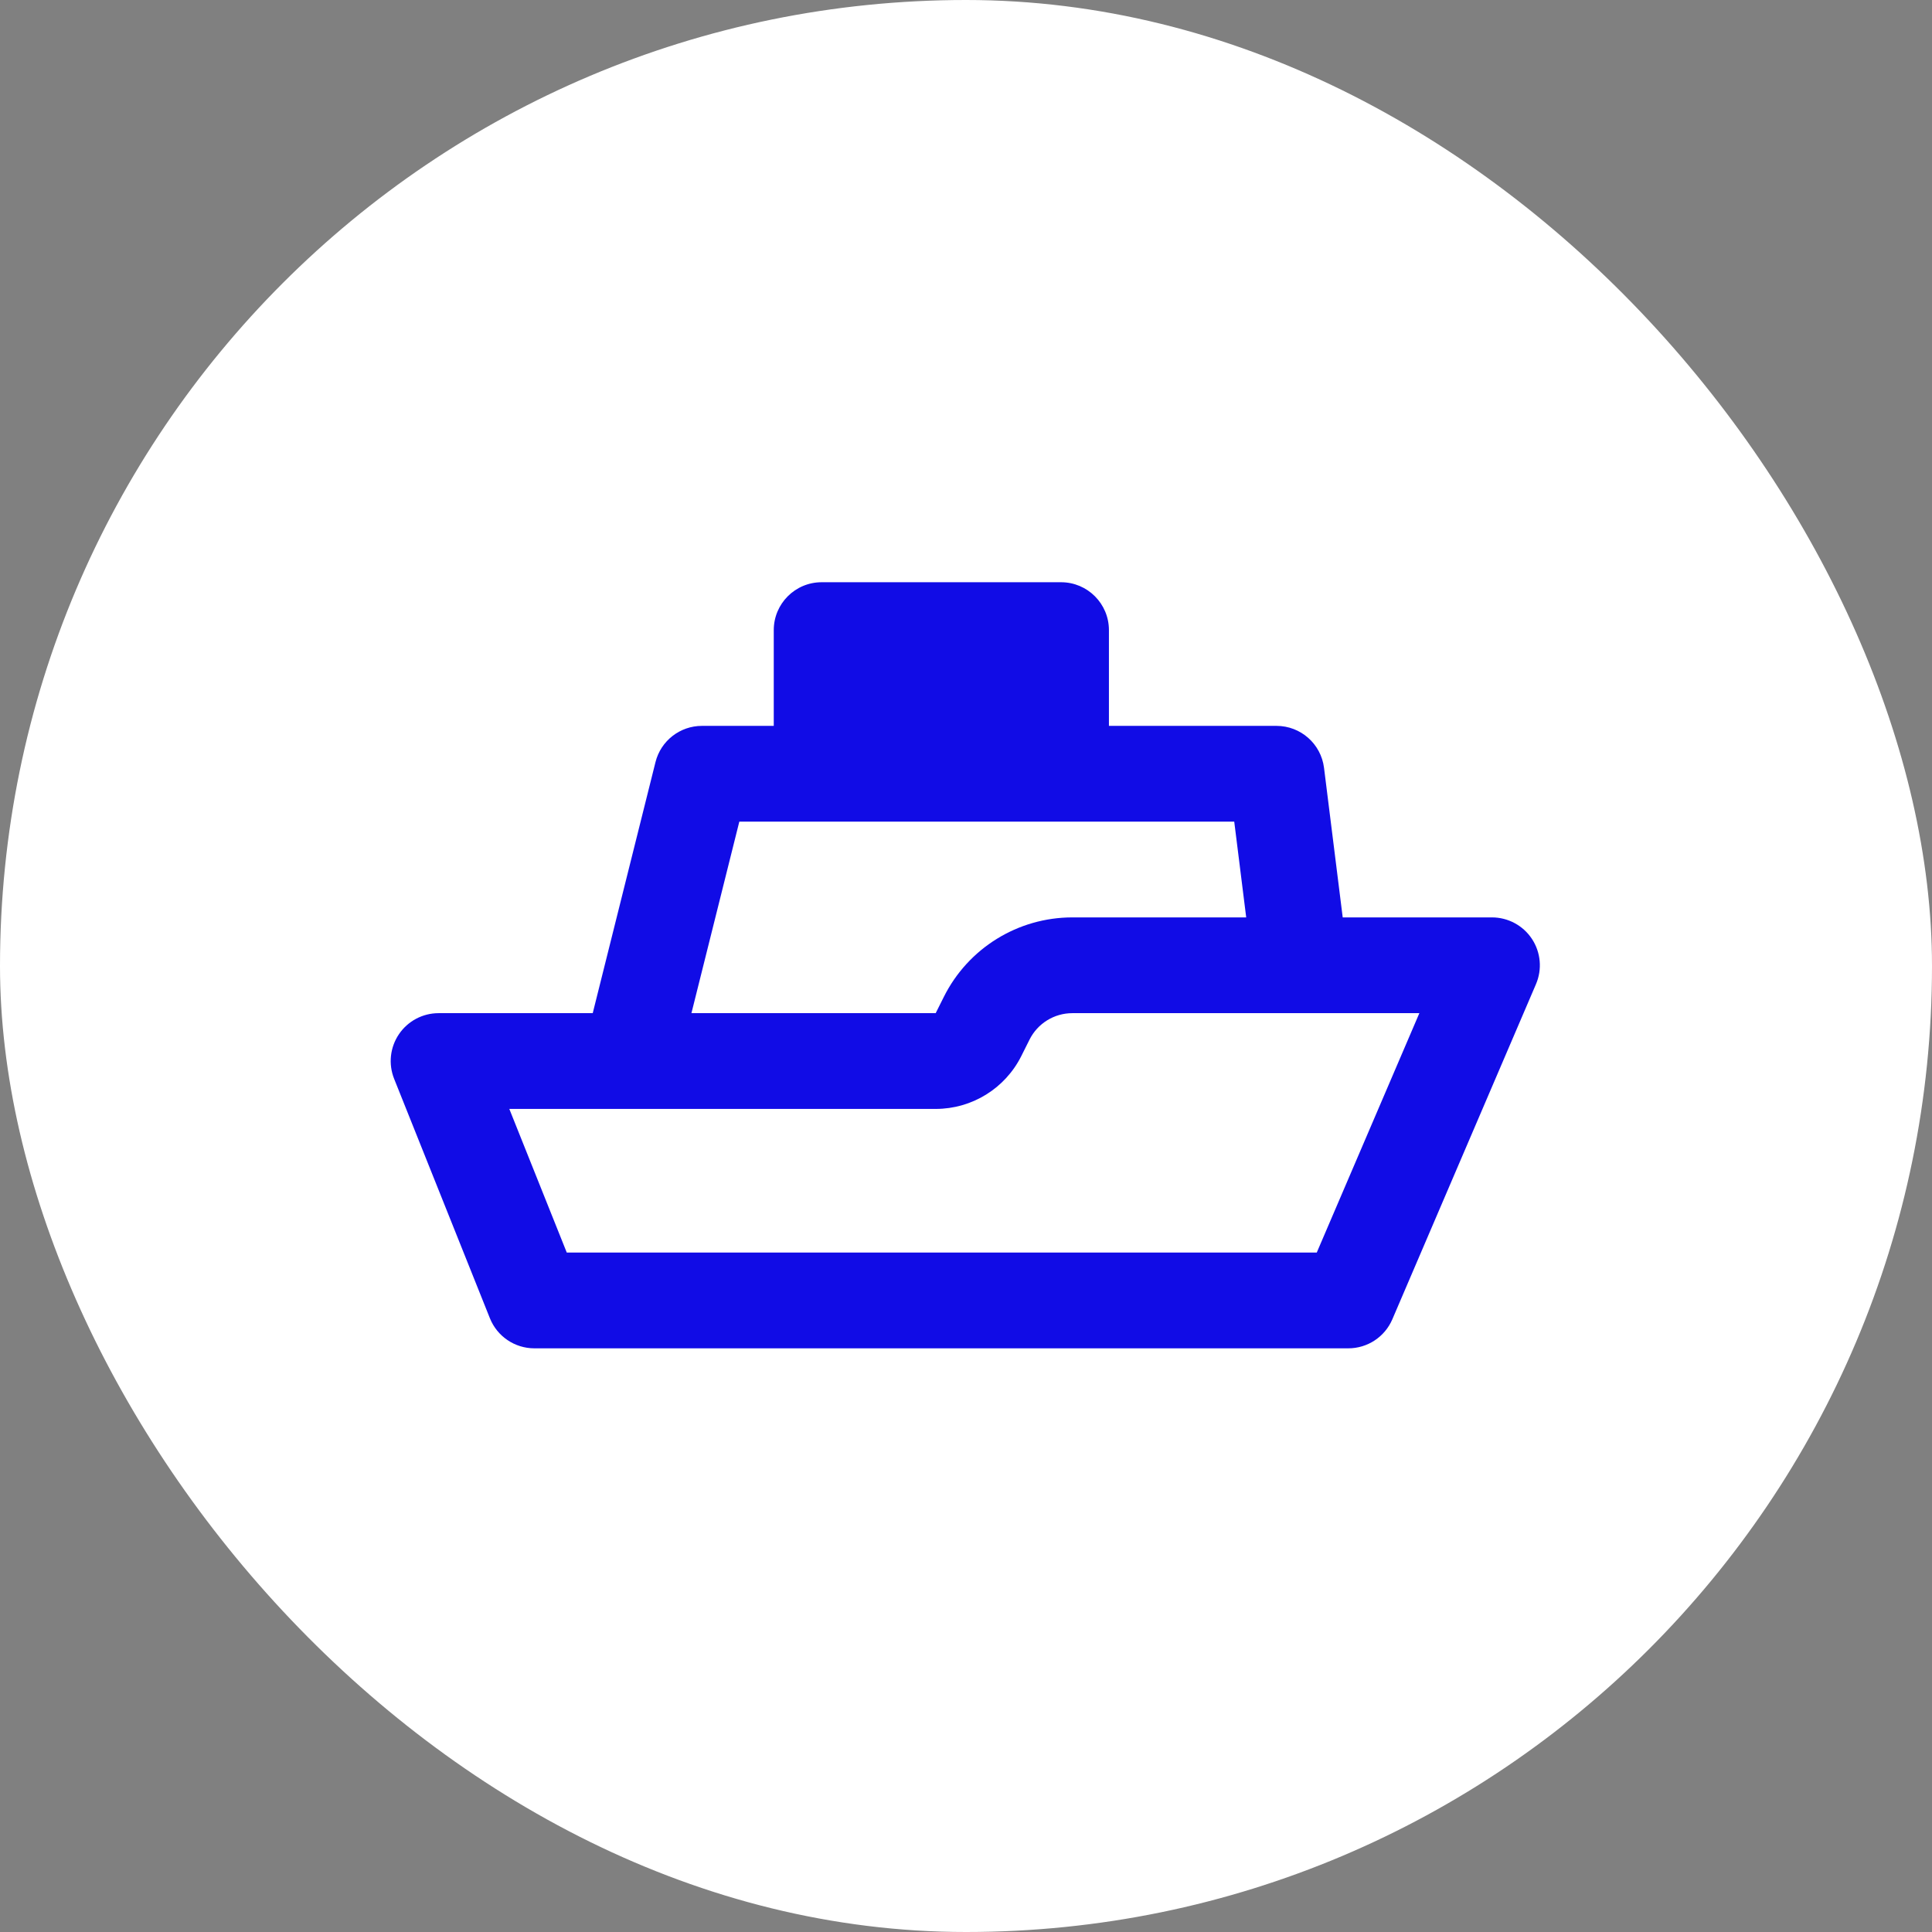 <?xml version="1.0" encoding="UTF-8"?> <svg xmlns="http://www.w3.org/2000/svg" width="401" height="401" viewBox="0 0 401 401" fill="none"><rect x="0" y="0" width="401" height="401" fill="#808080" stroke="none"/><rect width="401" height="401" rx="200.5" fill="white"></rect><g clip-path="url(#clip0_601_6)"><path fill-rule="evenodd" clip-rule="evenodd" d="M170.537 120.847C165.048 120.847 160.599 125.296 160.599 130.785V150.661H145.692C141.131 150.661 137.156 153.764 136.05 158.188L123.025 210.289H91.032C87.735 210.289 84.652 211.925 82.803 214.656C80.954 217.386 80.58 220.856 81.805 223.918L101.681 273.608C103.19 277.381 106.845 279.855 110.908 279.855H279.855C283.83 279.855 287.424 277.486 288.989 273.832L318.803 204.266C320.12 201.196 319.805 197.669 317.966 194.88C316.127 192.092 313.009 190.413 309.669 190.413H278.69L274.81 159.366C274.187 154.393 269.96 150.661 264.948 150.661H230.165V130.785C230.165 125.296 225.716 120.847 220.227 120.847H170.537ZM194.209 210.289H143.513L153.451 170.537H256.175L258.659 190.413H222.573C211.28 190.413 200.956 196.793 195.907 206.894L194.209 210.289ZM213.684 215.783C215.367 212.416 218.809 210.289 222.573 210.289H269.917H294.598L273.302 259.979H117.637L105.711 230.165H130.785H194.209C201.737 230.165 208.619 225.912 211.986 219.178L213.684 215.783Z" fill="#110CE6"></path></g><defs><clipPath id="clip0_601_6"><rect width="238.513" height="238.513" fill="white" transform="translate(81.094 81.094)"></rect></clipPath></defs></svg> 